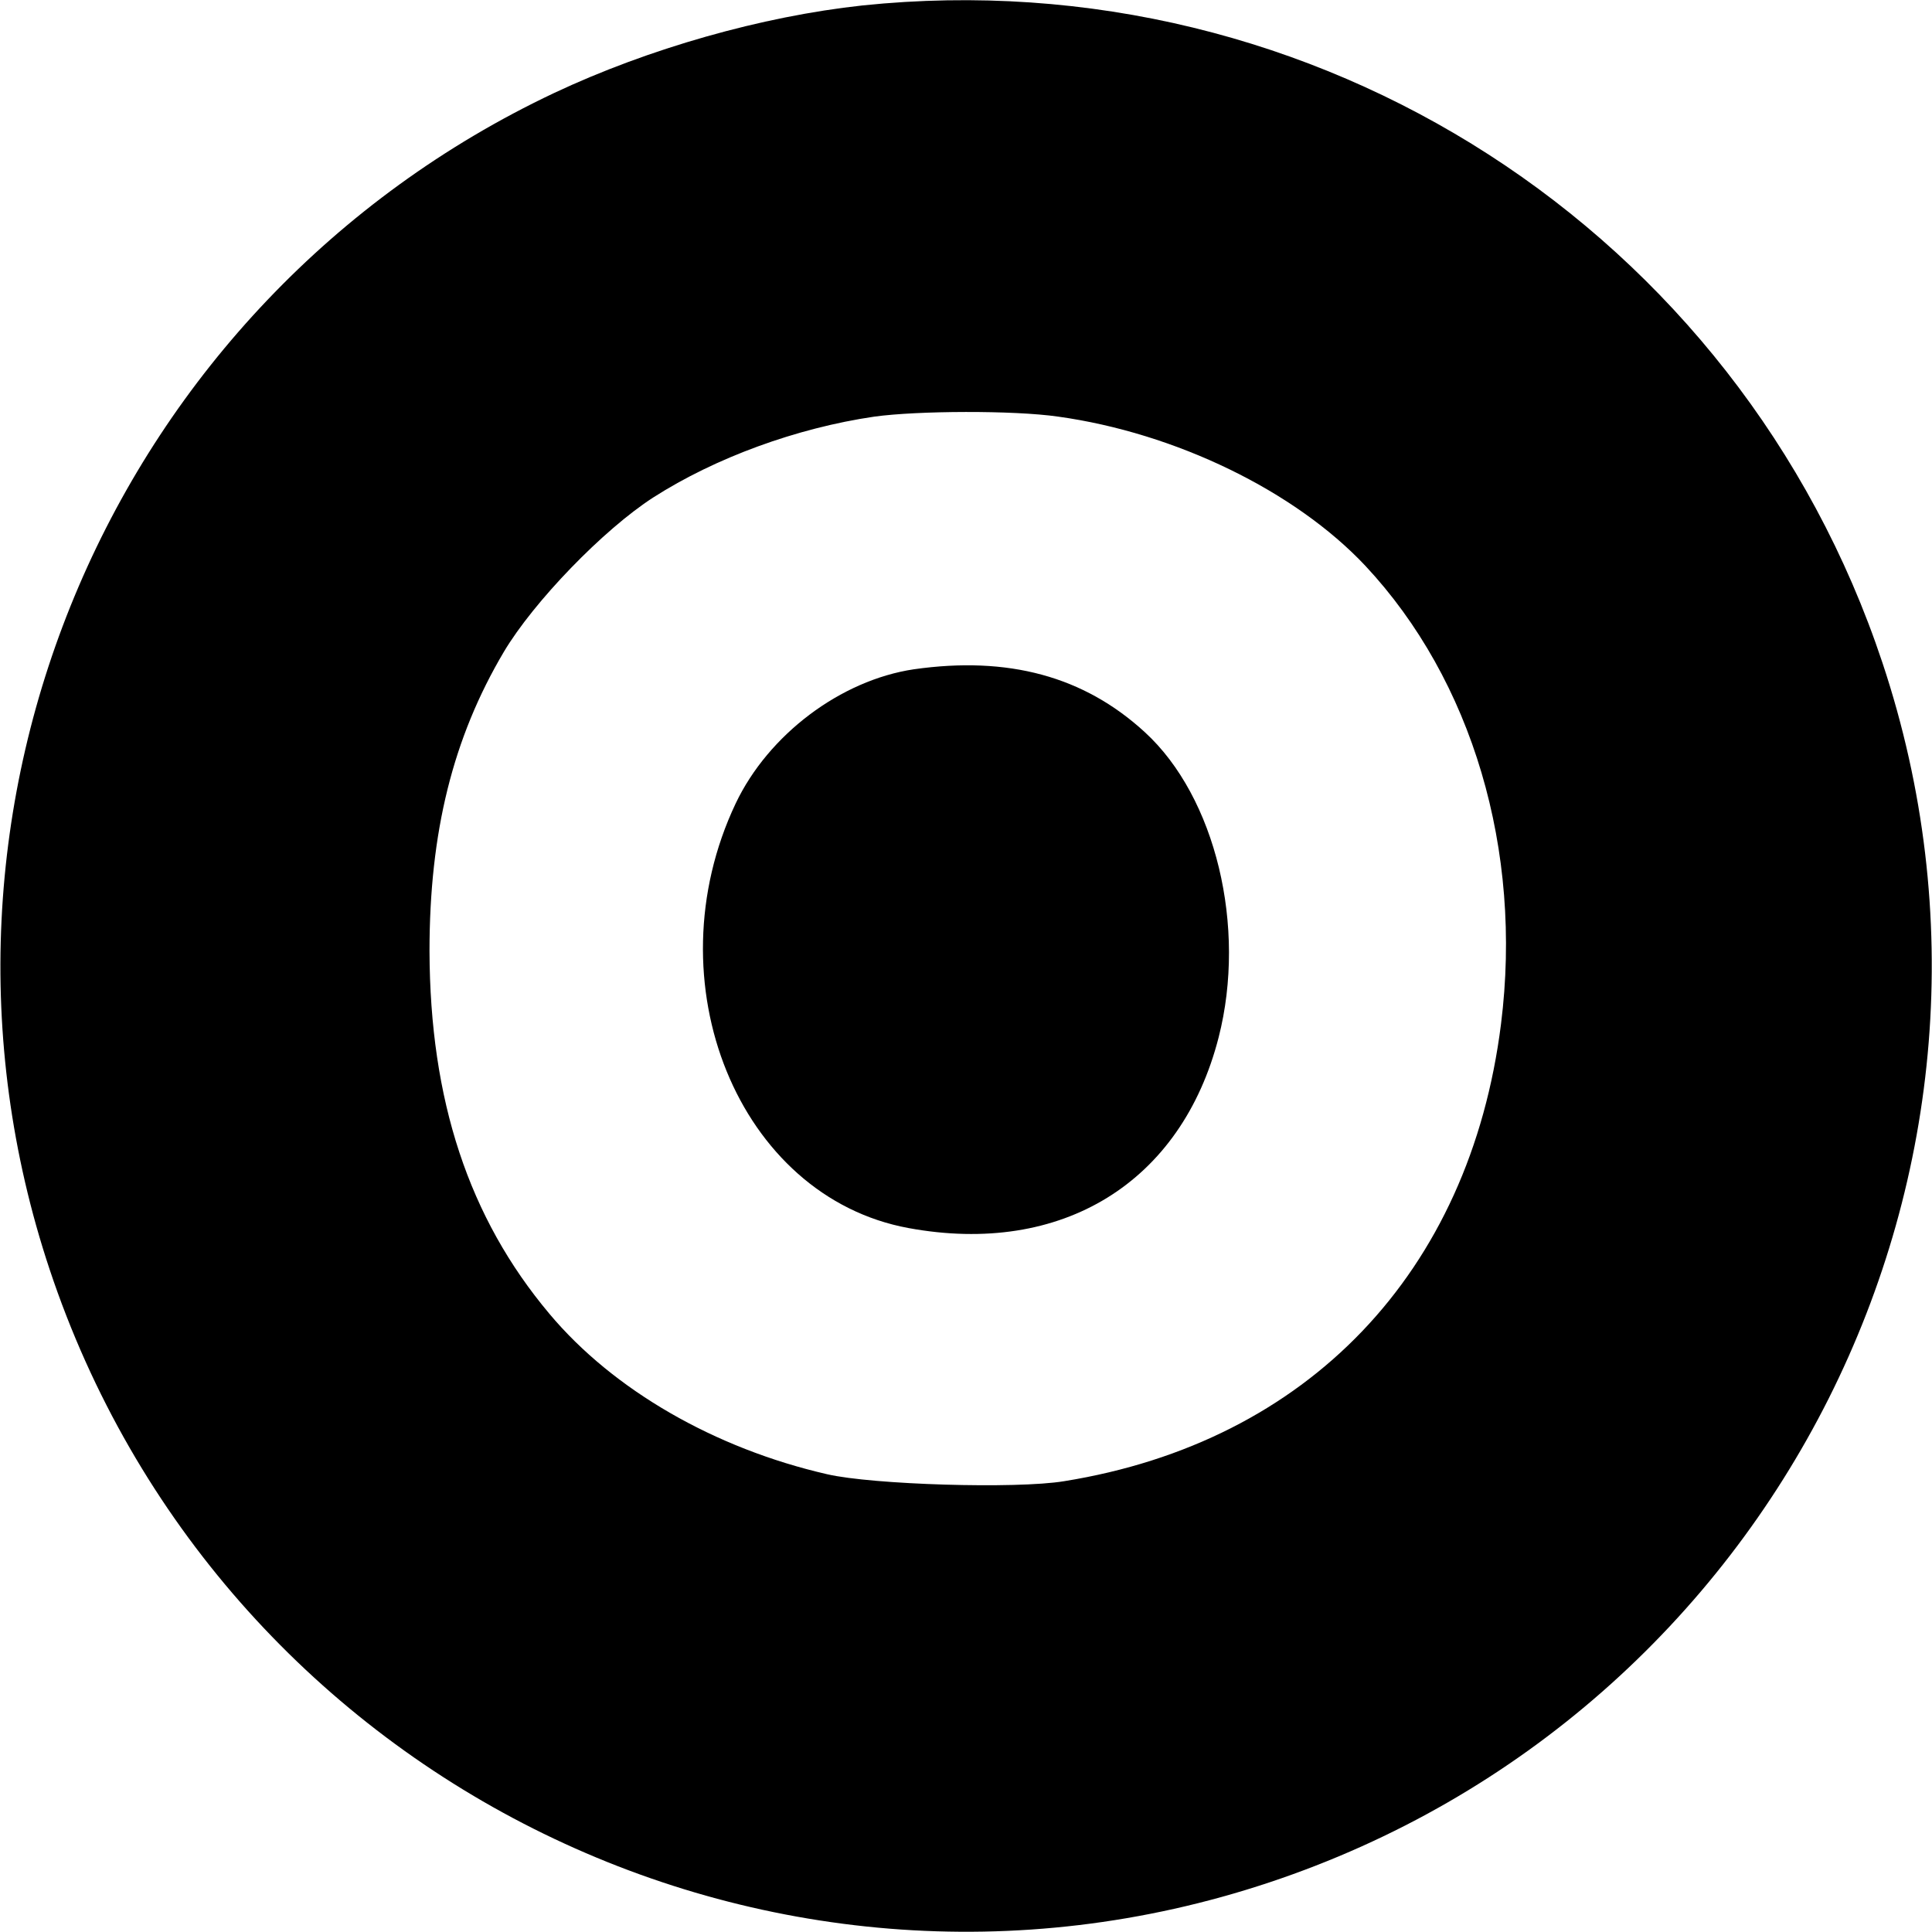 <?xml version="1.0" standalone="no"?>
<!DOCTYPE svg PUBLIC "-//W3C//DTD SVG 20010904//EN"
 "http://www.w3.org/TR/2001/REC-SVG-20010904/DTD/svg10.dtd">
<svg version="1.0" xmlns="http://www.w3.org/2000/svg"
 width="390pt" height="390pt" viewBox="0 0 390 390"
 preserveAspectRatio="xMidYMid meet">
<g transform="translate(0,390) scale(0.1,-0.1)"
fill="#000000" stroke="none">
<path d="M1741 3889 c-203 -22 -432 -87 -623 -177 -890 -421 -1328 -1442
-1018 -2374 340 -1022 1444 -1577 2462 -1238 1022 340 1577 1444 1238 2462
-290 872 -1144 1422 -2059 1327z m395 -830 c237 -33 478 -150 620 -301 216
-231 318 -574 274 -925 -63 -502 -390 -844 -882 -923 -97 -16 -387 -7 -478 14
-227 52 -432 170 -561 324 -163 194 -241 431 -242 732 0 240 47 430 150 604
60 101 201 247 302 312 125 80 289 140 446 163 87 12 281 13 371 0z"/>
<path d="M1845 2549 c-148 -22 -294 -132 -360 -271 -171 -361 6 -794 349 -857
310 -57 551 92 626 385 57 223 -6 485 -149 616 -123 113 -276 154 -466 127z"/>
</g>
</svg>

